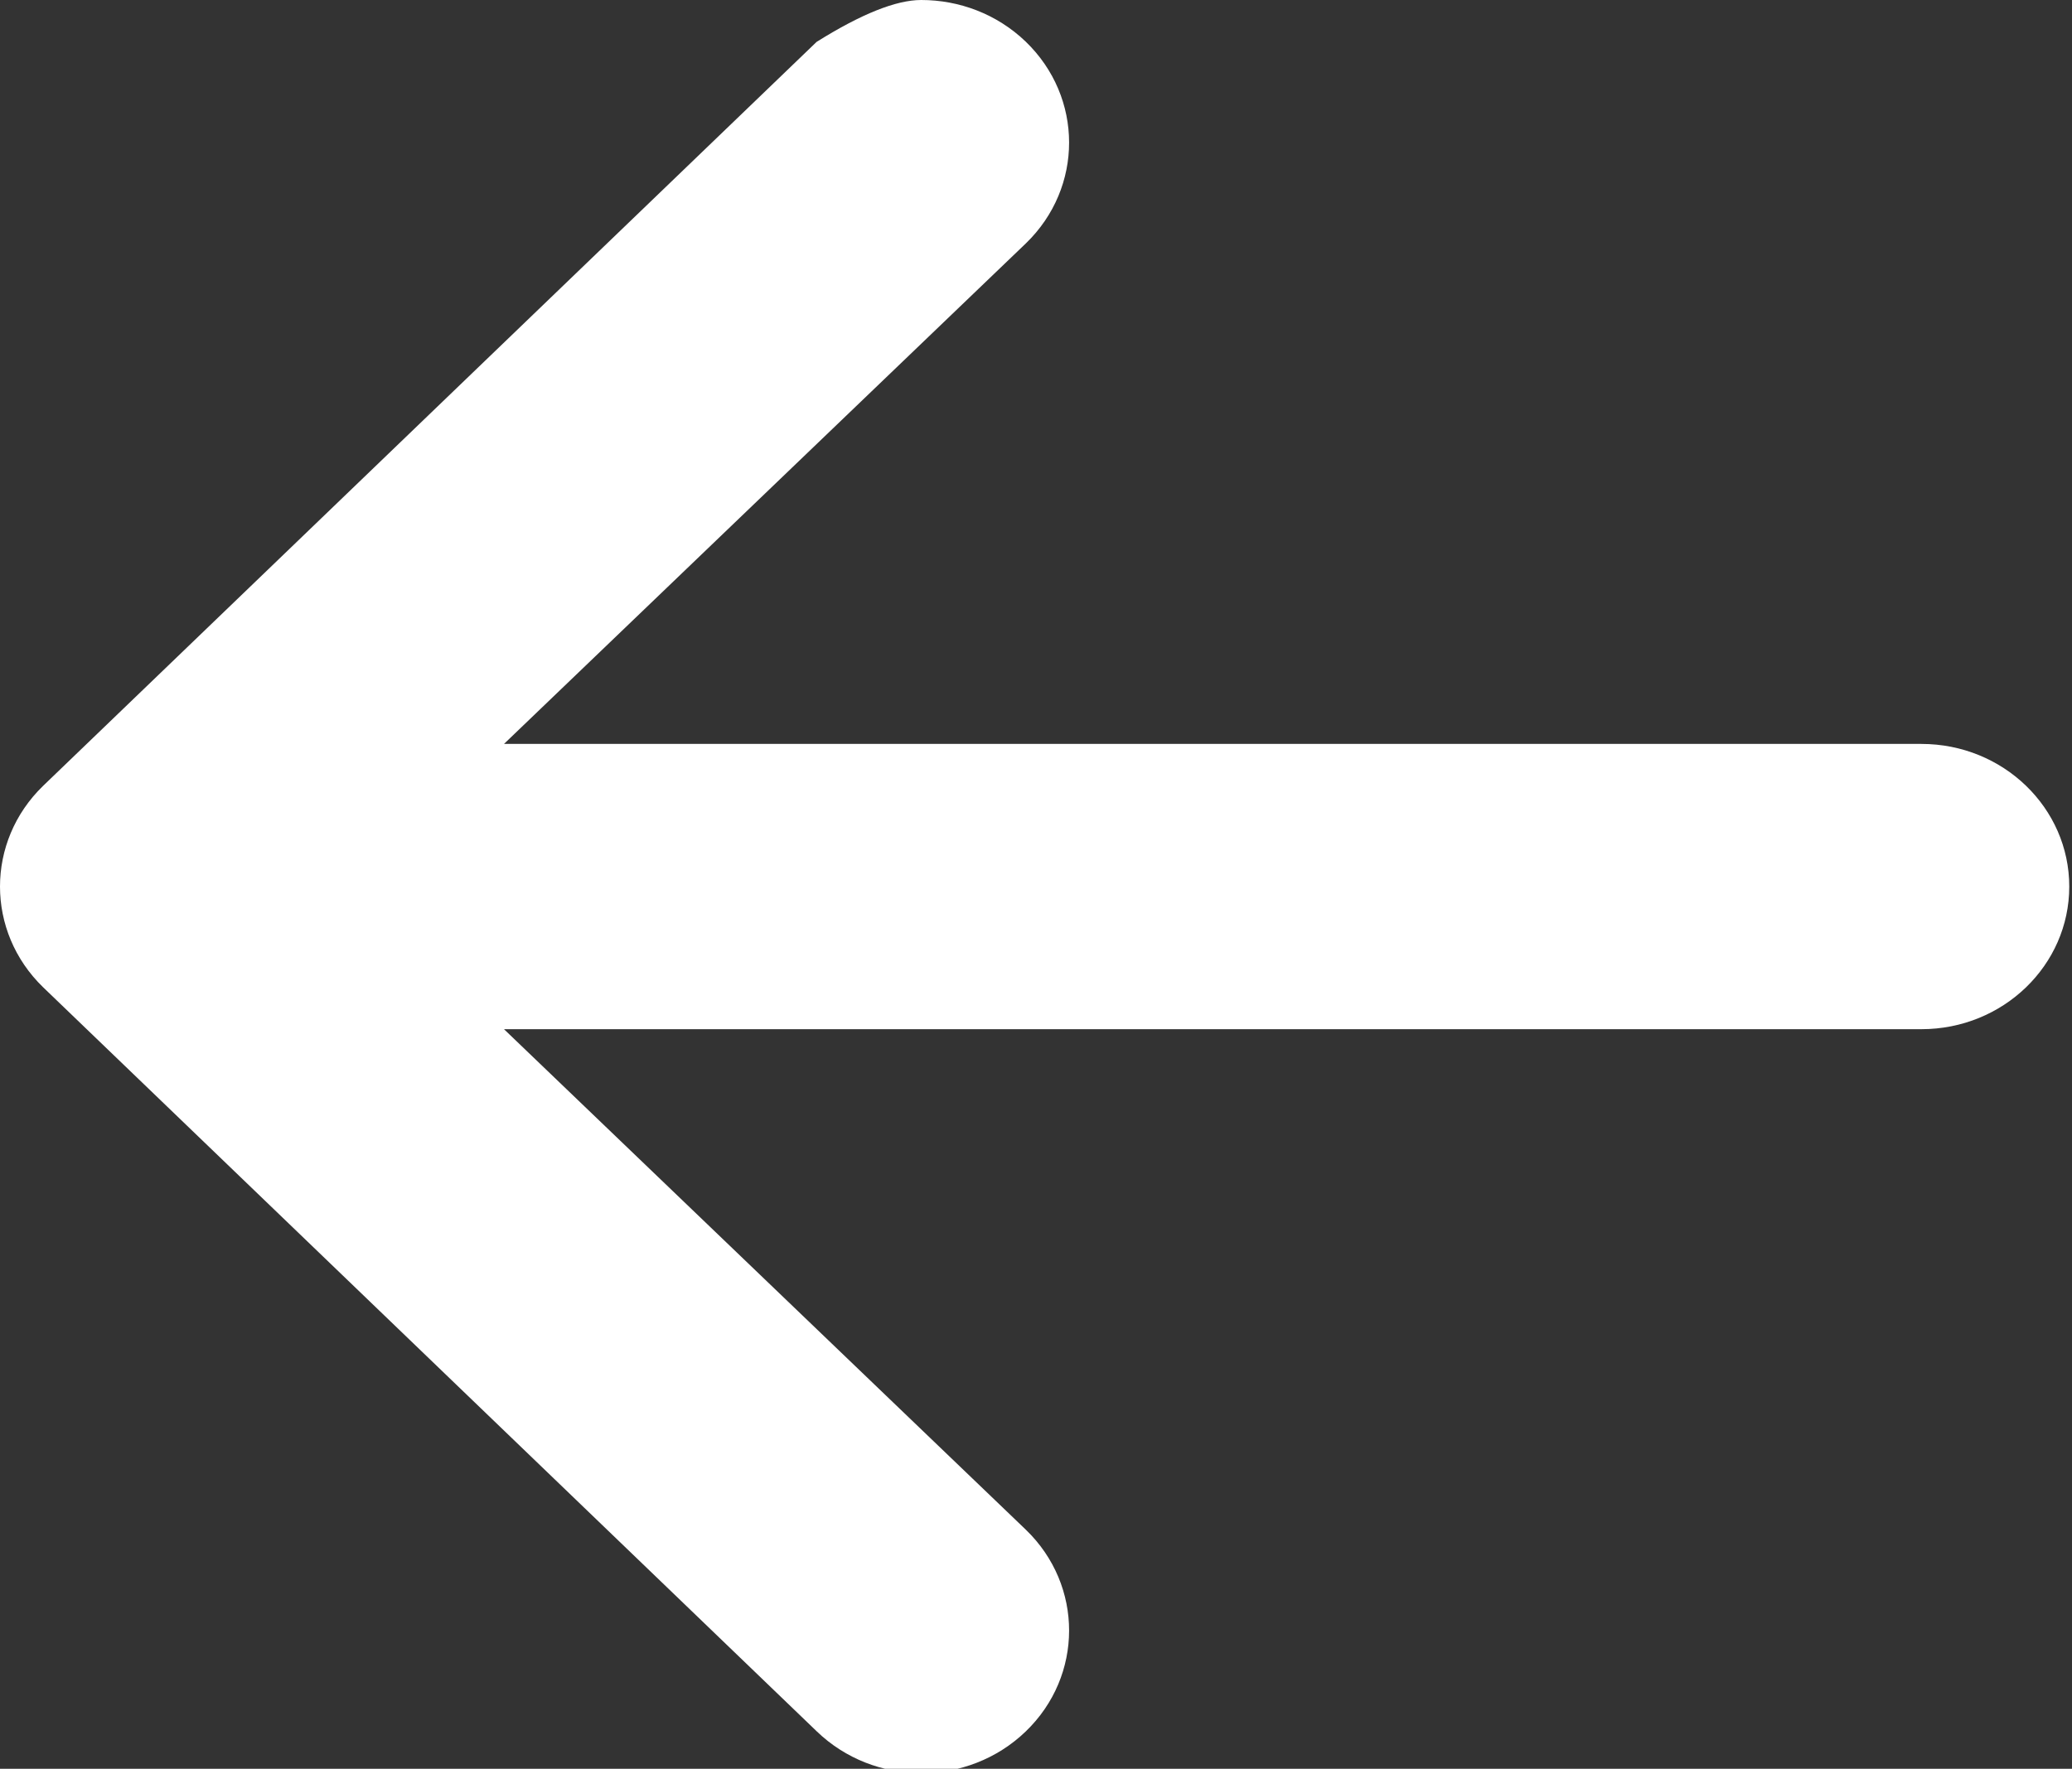 <?xml version="1.0" encoding="UTF-8" standalone="no"?>
<!DOCTYPE svg PUBLIC "-//W3C//DTD SVG 1.1//EN" "http://www.w3.org/Graphics/SVG/1.1/DTD/svg11.dtd">
<svg version="1.1" xmlns="http://www.w3.org/2000/svg" xmlns:xlink="http://www.w3.org/1999/xlink" preserveAspectRatio="xMidYMid meet" viewBox="0 0 219 187" width="219" height="187"><rect x="0" y="0" width="219" height="187" fill="#333333" stroke="none"/><defs><path d="M97.37 0C101.37 0 105.36 1.47 108.41 4.4C114.52 10.29 114.53 19.83 108.43 25.73C104.76 29.26 86.37 46.9 53.27 78.65C143.16 78.65 193.1 78.65 203.08 78.65C211.71 78.65 218.71 85.4 218.71 93.73C218.71 102.06 211.71 108.81 203.08 108.81C193.1 108.81 143.16 108.81 53.27 108.81C86.37 140.56 104.76 158.2 108.43 161.73C114.53 167.62 114.52 177.18 108.41 183.06C102.3 188.94 92.41 188.93 86.31 183.03C78.14 175.16 12.74 112.24 4.56 104.38C-1.52 98.49 -1.52 88.97 4.56 83.08C10.01 77.84 37.26 51.62 86.31 4.43C91.02 1.48 94.71 0 97.37 0Z" id="c1quAtVHa6"></path></defs><g><g><g><use xlink:href="#c1quAtVHa6" opacity="1" fill="#fff
" fill-opacity="1"></use><g><use xlink:href="#c1quAtVHa6" opacity="1" fill-opacity="0" stroke="#000000" stroke-width="1" stroke-opacity="0"></use></g></g></g></g></svg>